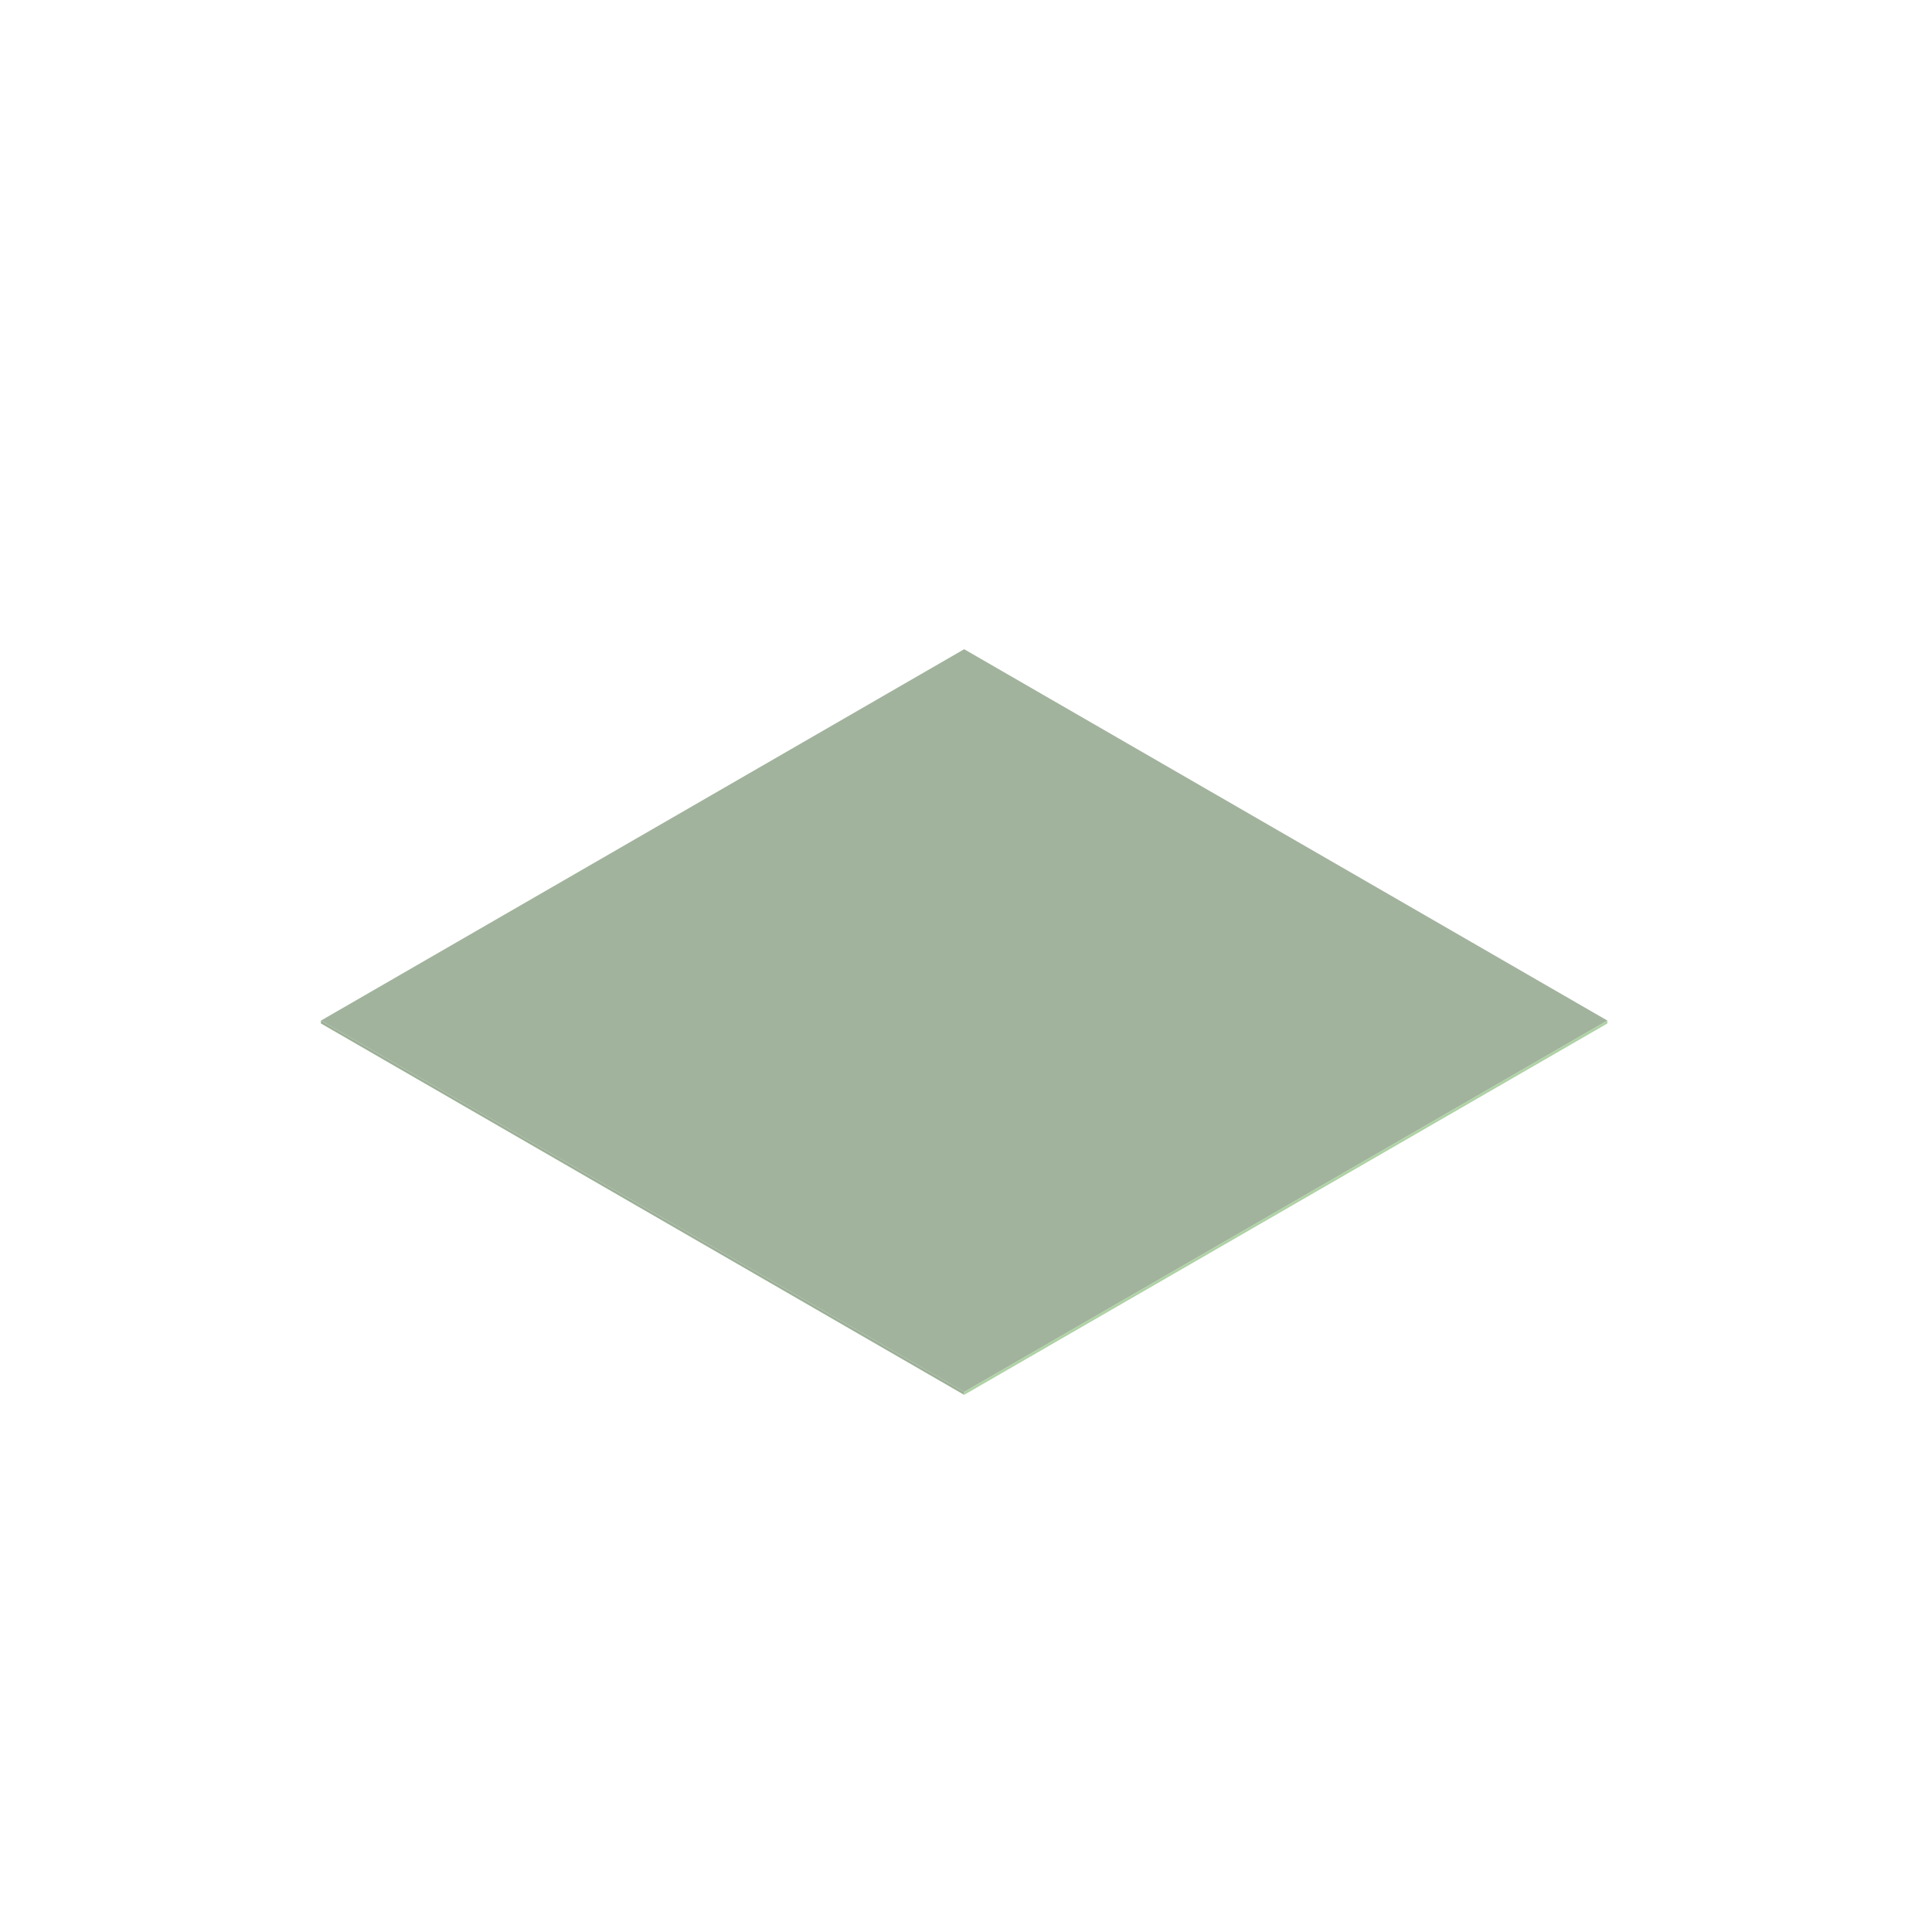 <svg fill="none" height="500" viewBox="0 0 500 500" width="500" xmlns="http://www.w3.org/2000/svg" xmlns:xlink="http://www.w3.org/1999/xlink"><filter id="a" color-interpolation-filters="sRGB" filterUnits="userSpaceOnUse" height="325.567" width="465.549" x="16.751" y="101.716"><feFlood flood-opacity="0" result="BackgroundImageFix"/><feBlend in="SourceGraphic" in2="BackgroundImageFix" mode="normal" result="shape"/><feGaussianBlur result="effect1_foregroundBlur_409_469" stdDeviation="33.15"/></filter><g filter="url(#a)" opacity=".47"><path d="m0 0h192.228v192.228h-192.228z" fill="#395e2e" transform="matrix(.866 .5 -.866 .5 249.526 168.016)"/><path d="m0 0h192.228v.739h-192.228z" fill="#2d5821" transform="matrix(.866 .5 0 1 83.051 264.13)"/><path d="m0 0h192.228v.739h-192.228z" fill="#53a03d" transform="matrix(.866 -.5 0 1 249.526 360.244)"/></g></svg>